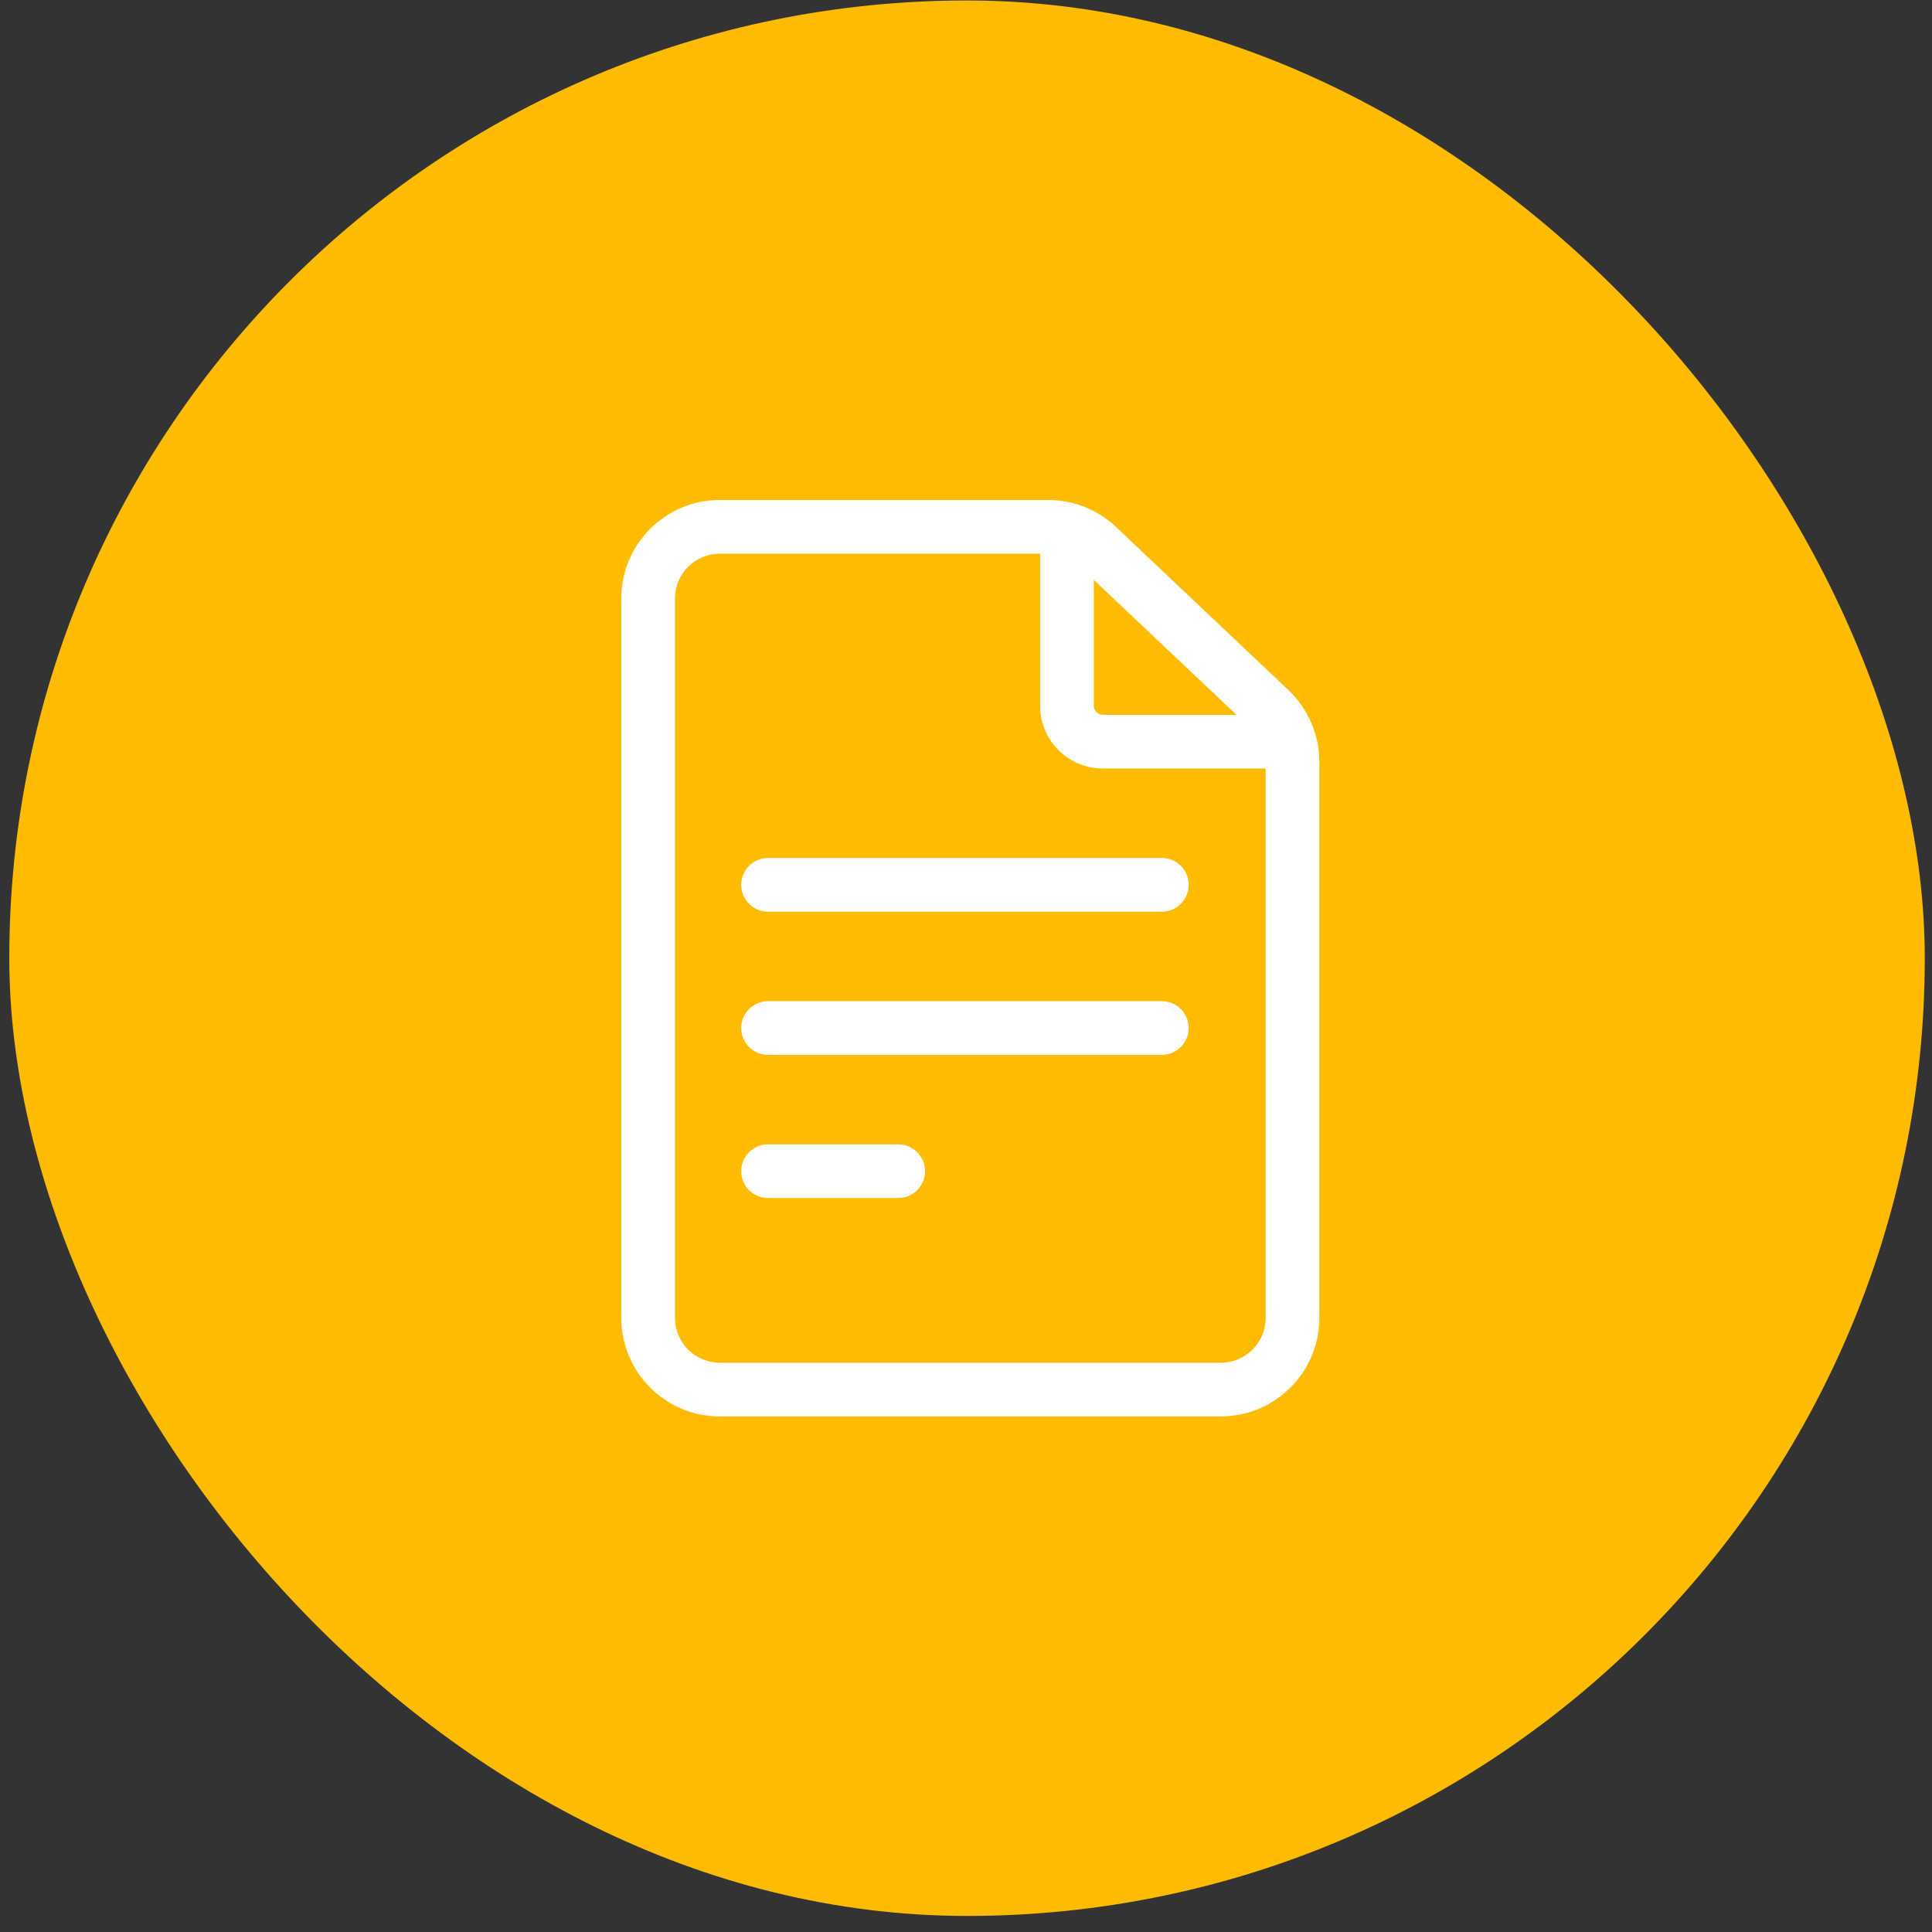 <svg xmlns="http://www.w3.org/2000/svg" width="88" height="88" viewBox="0 0 88 88" fill="none"><rect x="0" y="0" width="88" height="88" fill="#333333" stroke="none"/><rect x="0.423" y="0.021" width="87.248" height="87.248" rx="43.624" fill="#FFBB00"></rect><g clip-path="url(#clip0_184_585)"><path d="M58.691 31.438L50.83 24.001C49.994 23.21 48.9 22.774 47.749 22.774H32.783C30.31 22.774 28.299 24.786 28.299 27.258V60.032C28.299 62.504 30.31 64.516 32.783 64.516H55.61C58.082 64.516 60.094 62.504 60.094 60.032V34.695C60.094 33.468 59.583 32.281 58.691 31.438ZM56.316 32.557H50.229C50.004 32.557 49.822 32.375 49.822 32.15V26.413L56.316 32.557ZM55.61 62.07H32.783C31.659 62.07 30.744 61.156 30.744 60.032V27.258C30.744 26.134 31.659 25.22 32.783 25.22H47.376V32.15C47.376 33.723 48.656 35.003 50.229 35.003H57.648V60.032C57.648 61.156 56.734 62.07 55.61 62.07Z" fill="white"></path><path d="M52.919 39.08H34.984C34.308 39.08 33.761 39.628 33.761 40.303C33.761 40.978 34.308 41.526 34.984 41.526H52.919C53.595 41.526 54.142 40.978 54.142 40.303C54.142 39.628 53.595 39.08 52.919 39.08Z" fill="white"></path><path d="M52.919 45.602H34.984C34.308 45.602 33.761 46.149 33.761 46.824C33.761 47.5 34.308 48.047 34.984 48.047H52.919C53.595 48.047 54.142 47.5 54.142 46.824C54.142 46.149 53.595 45.602 52.919 45.602Z" fill="white"></path><path d="M40.912 52.123H34.984C34.308 52.123 33.761 52.671 33.761 53.346C33.761 54.021 34.308 54.569 34.984 54.569H40.912C41.588 54.569 42.135 54.021 42.135 53.346C42.135 52.671 41.588 52.123 40.912 52.123Z" fill="white"></path></g><defs><clipPath id="clip0_184_585"><rect width="41.741" height="41.741" fill="white" transform="translate(23.326 22.774)"></rect></clipPath></defs></svg>